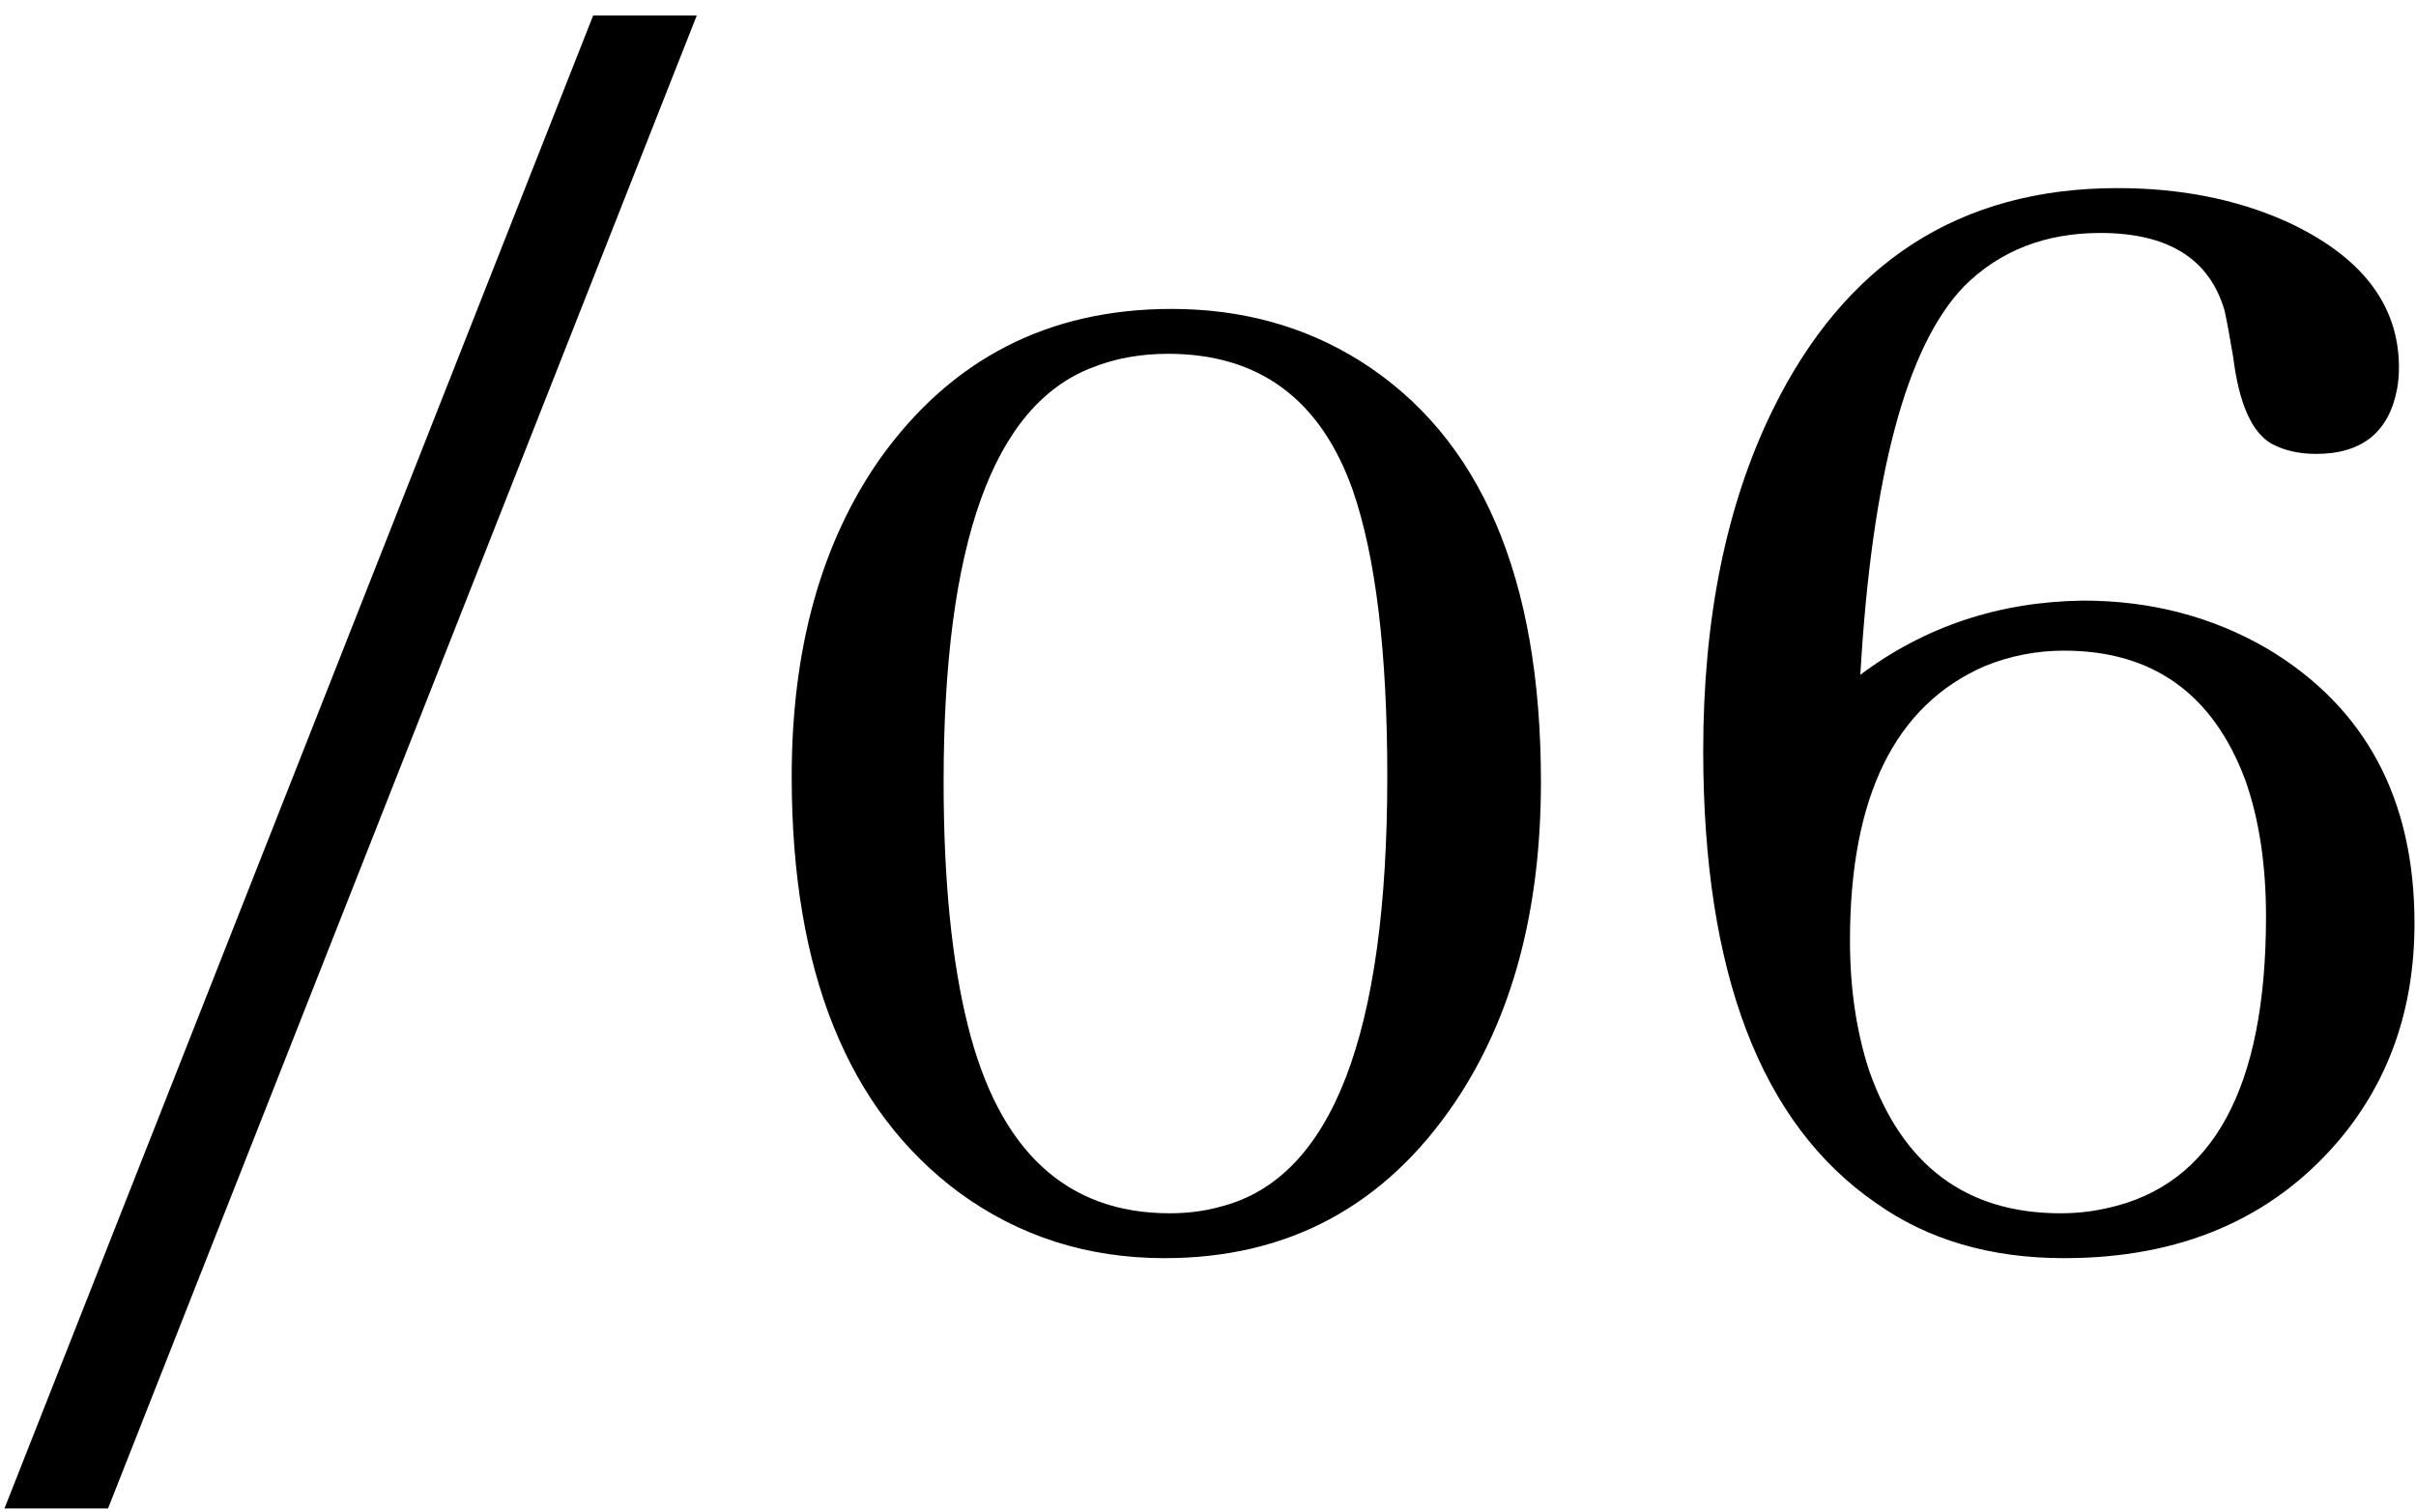 <?xml version="1.0" encoding="UTF-8"?> <svg xmlns="http://www.w3.org/2000/svg" width="123" height="77" viewBox="0 0 123 77" fill="none"><path d="M5.501 76.816H0.228L30.198 0.79H35.472L5.501 76.816ZM59.642 15.732C63.216 15.732 66.409 16.61 69.222 18.368C75.374 22.235 78.45 29.384 78.45 39.813C78.45 46.376 76.985 51.825 74.056 56.161C70.481 61.435 65.56 64.071 59.29 64.071C55.364 64.071 51.878 62.958 48.831 60.731C43.148 56.513 40.306 49.452 40.306 39.55C40.306 33.046 41.8 27.655 44.788 23.378C48.421 18.28 53.372 15.732 59.642 15.732ZM59.554 61.786C60.491 61.786 61.37 61.669 62.19 61.435C67.815 59.97 70.628 52.675 70.628 39.55C70.628 33.222 70.042 28.358 68.87 24.96C67.23 20.331 64.095 18.017 59.466 18.017C58.06 18.017 56.77 18.251 55.599 18.72C50.56 20.653 48.04 27.685 48.04 39.813C48.04 44.794 48.45 48.925 49.27 52.206C50.852 58.593 54.28 61.786 59.554 61.786ZM122.923 47.021C122.923 51.356 121.634 55.048 119.056 58.095C115.657 62.079 110.999 64.071 105.081 64.071C101.331 64.071 98.138 63.134 95.501 61.259C89.642 57.216 86.712 49.54 86.712 38.231C86.712 31.493 87.884 25.722 90.228 20.917C93.919 13.358 99.778 9.579 107.806 9.579C110.97 9.579 113.812 10.136 116.331 11.249C120.198 13.007 122.132 15.497 122.132 18.72C122.132 19.071 122.103 19.423 122.044 19.774C121.634 22.001 120.257 23.114 117.913 23.114C117.034 23.114 116.272 22.939 115.628 22.587C114.632 22.001 113.987 20.536 113.694 18.192C113.519 17.138 113.372 16.347 113.255 15.819C112.493 13.183 110.384 11.864 106.927 11.864C104.114 11.864 101.8 12.773 99.983 14.589C97.054 17.636 95.296 24.228 94.71 34.364C97.991 31.903 101.771 30.644 106.048 30.585C109.505 30.585 112.64 31.405 115.452 33.046C120.433 36.034 122.923 40.692 122.923 47.021ZM94.183 47.9C94.183 50.302 94.505 52.499 95.149 54.491C96.849 59.355 100.101 61.786 104.905 61.786C105.726 61.786 106.517 61.698 107.278 61.523C112.669 60.351 115.364 55.4 115.364 46.669C115.364 44.032 115.013 41.718 114.31 39.726C112.669 35.331 109.593 33.134 105.081 33.134C103.675 33.134 102.327 33.398 101.038 33.925C96.468 35.917 94.183 40.575 94.183 47.9Z" fill="black"></path></svg> 